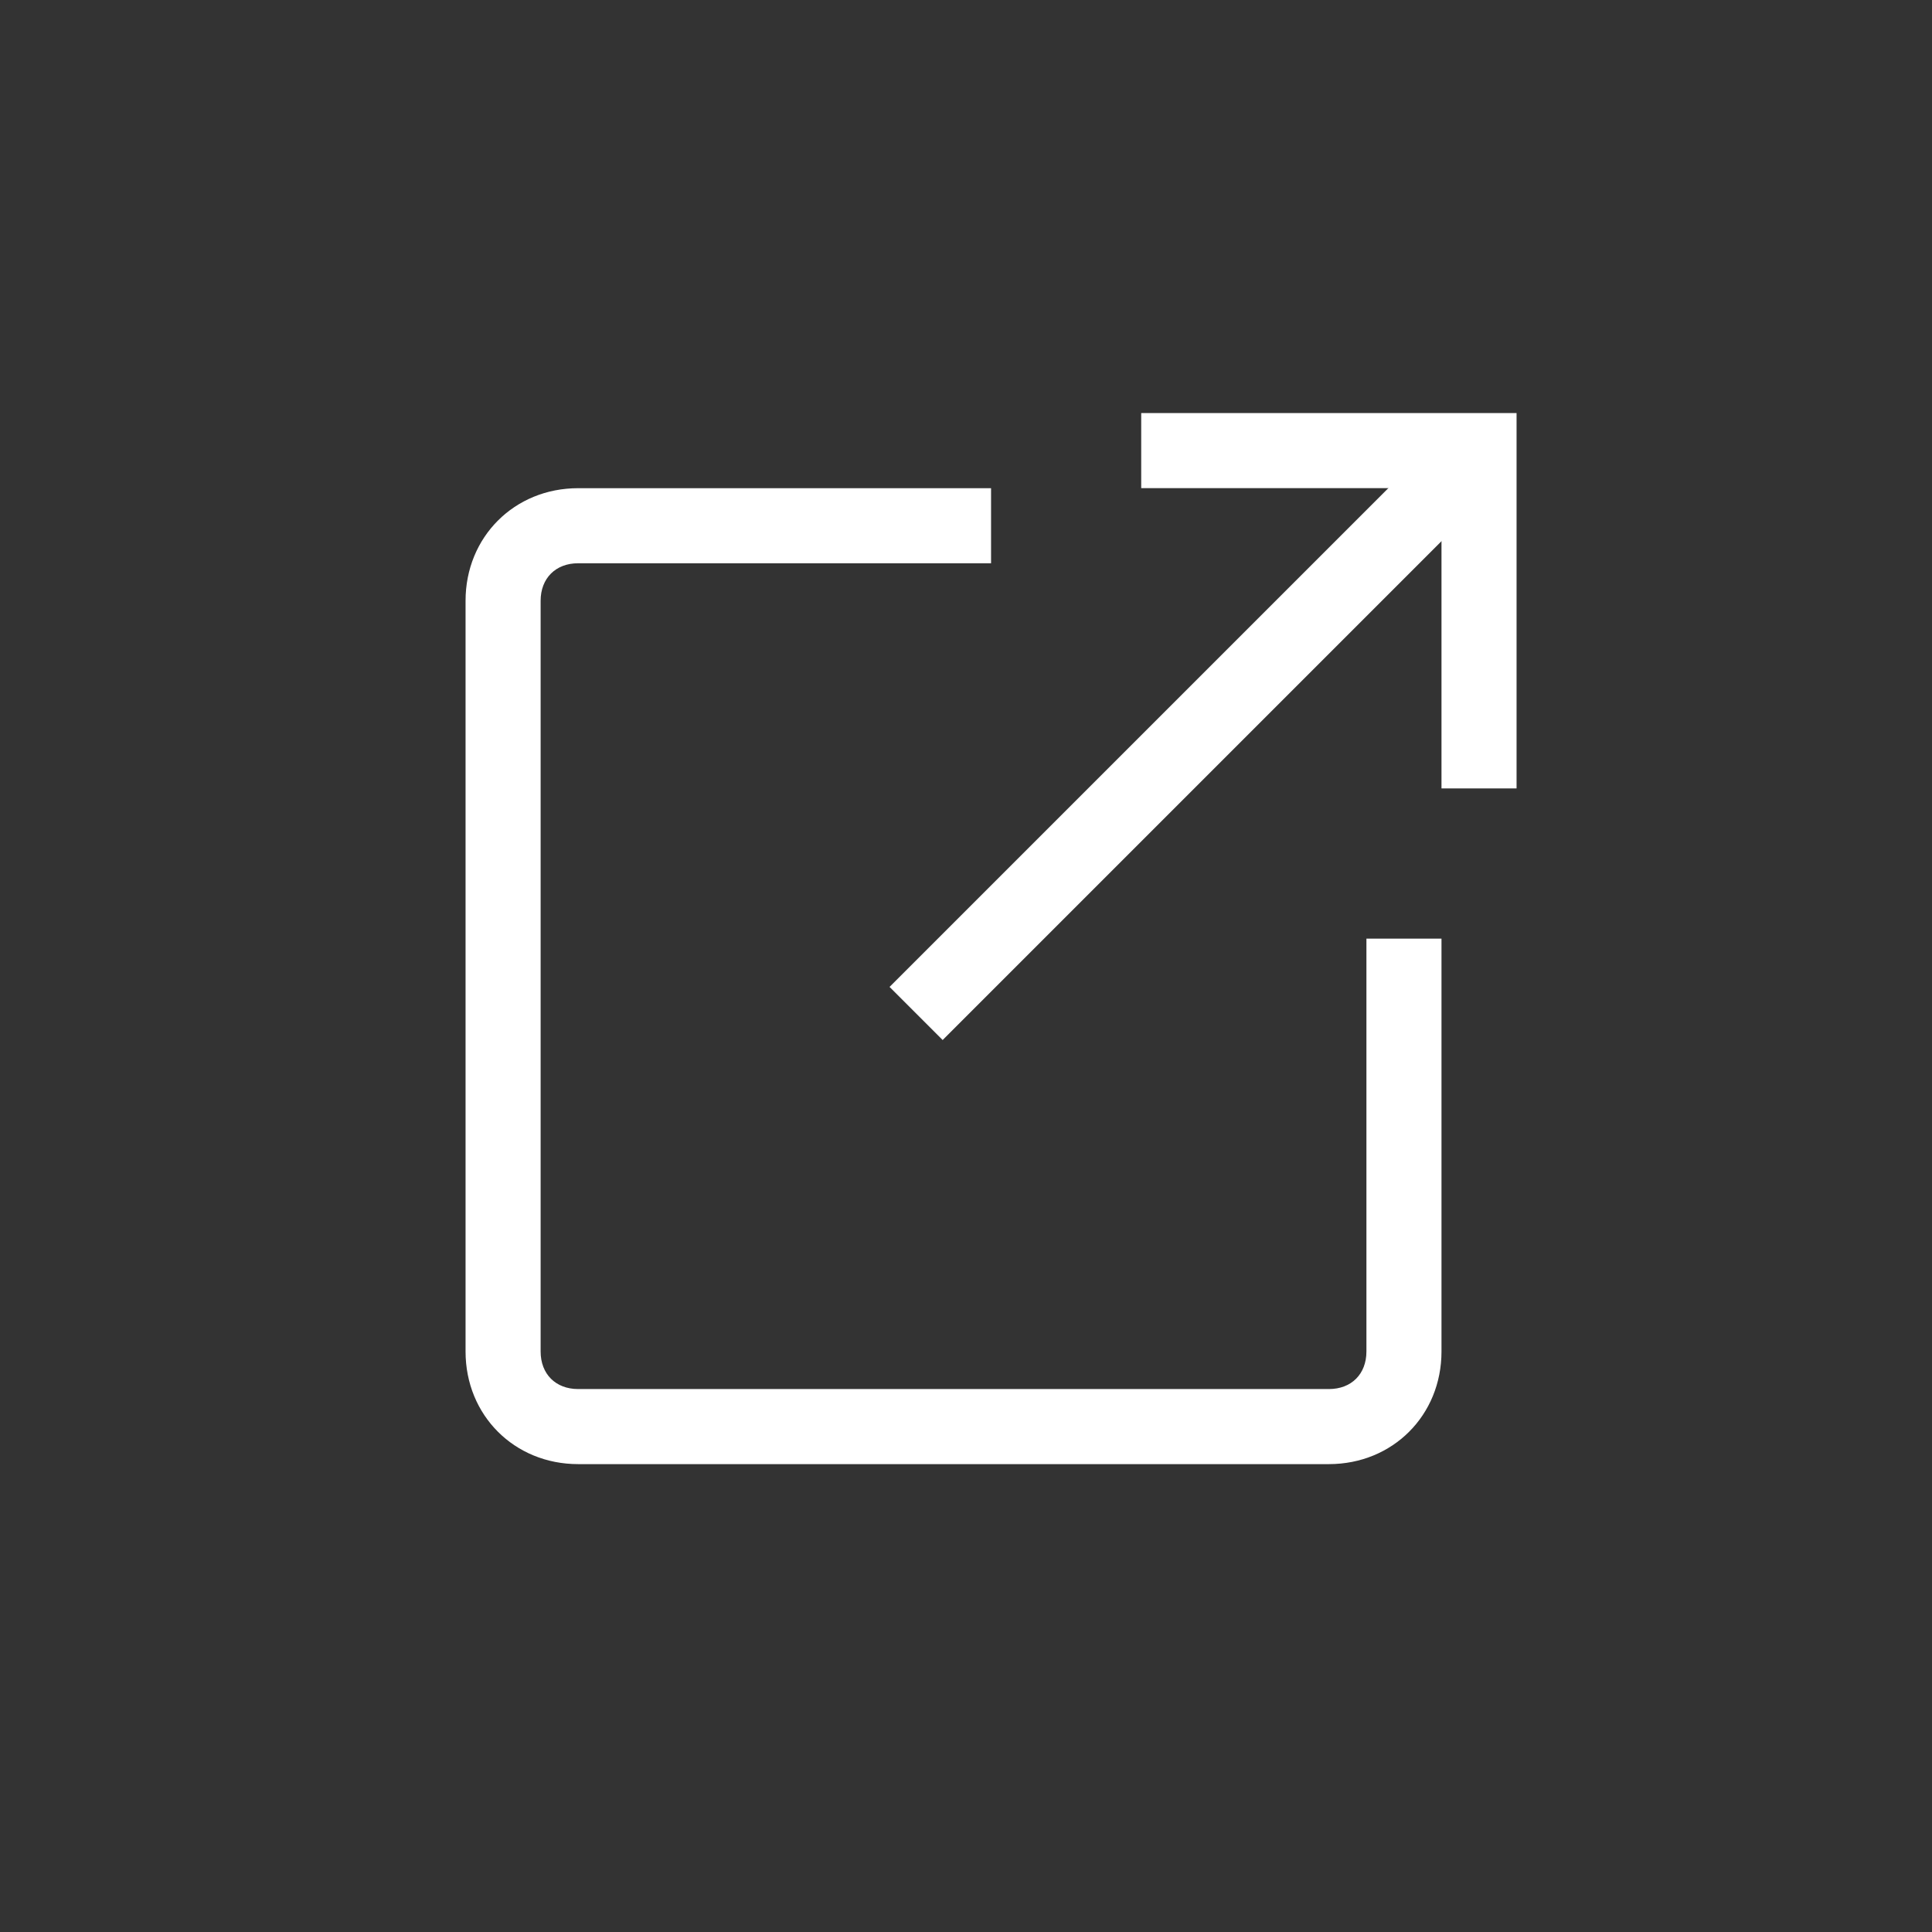 <svg width="35" height="35" viewBox="0 0 35 35" fill="none" xmlns="http://www.w3.org/2000/svg">
<rect x="0" y="0" width="35" height="35" fill="#333333" stroke="none"/>
<path d="M26.308 7.686L27.27 8.648L17.077 18.841L16.115 17.879L26.308 7.686Z" fill="white"/>
<path d="M27.474 14.283H26.114V8.843H20.674V7.483H27.474V14.283Z" fill="white"/>
<path d="M24.074 26.524H10.474C9.318 26.524 8.434 25.64 8.434 24.484V10.884C8.434 9.728 9.318 8.844 10.474 8.844H17.954V10.204H10.474C10.066 10.204 9.794 10.476 9.794 10.884V24.484C9.794 24.892 10.066 25.164 10.474 25.164H24.074C24.482 25.164 24.754 24.892 24.754 24.484V17.004H26.114V24.484C26.114 25.64 25.23 26.524 24.074 26.524Z" fill="white"/>
</svg>
